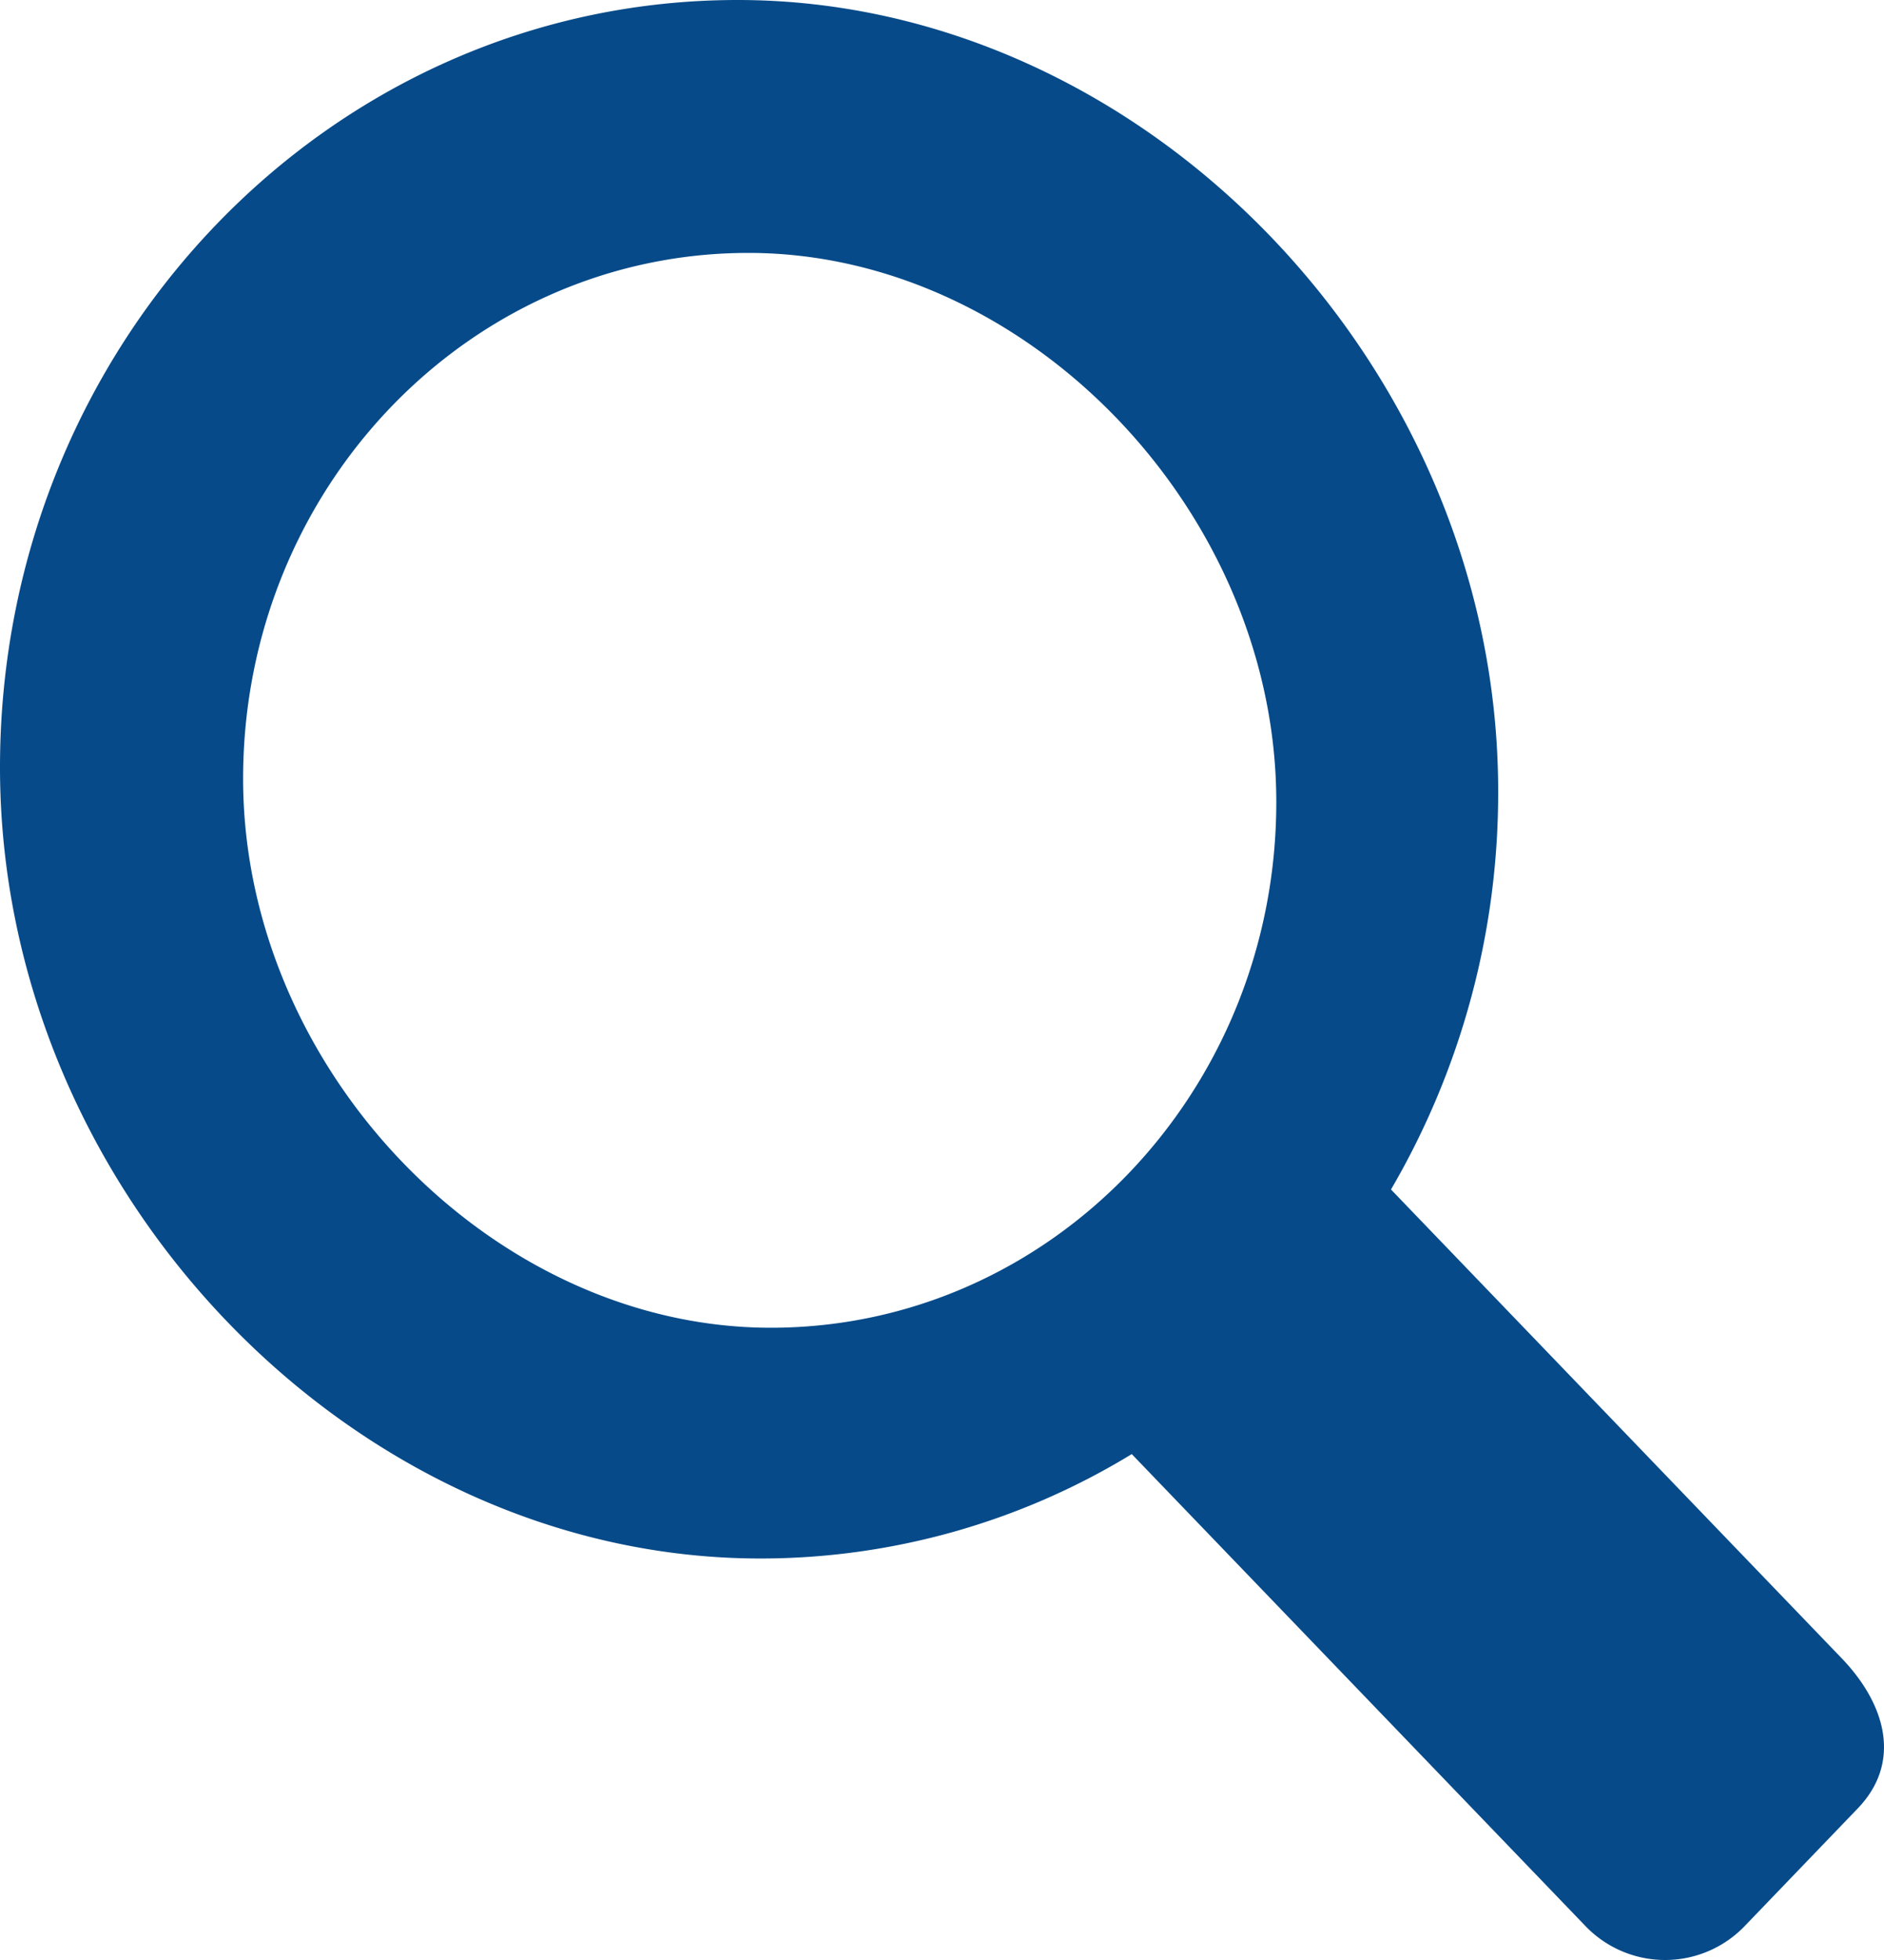<svg width="25" height="26" fill="none" xmlns="http://www.w3.org/2000/svg"><path fill-rule="evenodd" clip-rule="evenodd" d="m24.438 21.997-5.98-6.218a10.423 10.423 0 0 0 1.422-5.285C19.88 4.872 15.195 0 9.788 0 4.383 0 0 4.558 0 10.18c0 5.623 4.684 10.494 10.09 10.494a9.46 9.46 0 0 0 4.928-1.385l6.012 6.252a1.465 1.465 0 0 0 2.13 0l1.49-1.55c.59-.612.376-1.382-.212-1.994ZM3.226 10.329c0-3.852 3.002-6.974 6.705-6.974 3.704 0 7.005 3.432 7.005 7.284s-3.003 6.974-6.707 6.974c-3.703 0-7.003-3.432-7.003-7.284Z" fill="#064A89"/></svg>